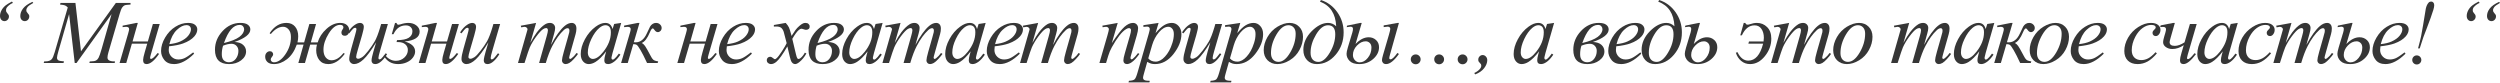 <?xml version="1.0" encoding="UTF-8"?> <svg xmlns="http://www.w3.org/2000/svg" width="1984" height="66" viewBox="0 0 1984 66" fill="none"> <path d="M10.27 2.321C8.488 3.048 6.964 4.138 5.698 5.592C5.088 6.296 4.783 7.151 4.783 8.16C4.783 8.628 4.842 9.015 4.959 9.32C5.029 9.484 5.322 9.883 5.838 10.516C6.378 11.126 6.718 11.583 6.858 11.888C7.022 12.286 7.104 12.685 7.104 13.083C7.104 14.068 6.753 14.936 6.049 15.686C5.346 16.413 4.502 16.776 3.517 16.776C2.556 16.776 1.723 16.401 1.02 15.651C0.34 14.877 0 13.869 0 12.626C0 11.243 0.363 9.824 1.09 8.371C1.817 6.917 2.896 5.592 4.326 4.396C5.311 3.576 7.022 2.521 9.461 1.231L10.27 2.321ZM26.413 2.321C24.045 3.634 22.532 4.725 21.876 5.592C21.22 6.436 20.891 7.257 20.891 8.054C20.891 8.546 20.973 8.968 21.137 9.32C21.208 9.508 21.501 9.906 22.017 10.516C22.556 11.126 22.884 11.548 23.002 11.782C23.166 12.181 23.248 12.591 23.248 13.013C23.248 14.045 22.896 14.936 22.193 15.686C21.489 16.413 20.645 16.776 19.66 16.776C18.675 16.776 17.831 16.413 17.128 15.686C16.448 14.936 16.108 13.928 16.108 12.661C16.108 10.645 16.835 8.675 18.289 6.753C19.742 4.83 22.216 3.072 25.71 1.477L26.413 2.321Z" fill="#363636"></path> <path d="M59.867 2.321L64.263 40.727L91.943 2.321H103.584V3.623C101.052 3.787 99.563 3.951 99.117 4.115C98.344 4.42 97.629 5.029 96.972 5.944C96.339 6.858 95.647 8.617 94.897 11.219L86.069 41.466C85.553 43.224 85.295 44.608 85.295 45.616C85.295 46.531 85.612 47.222 86.245 47.691C87.136 48.371 88.543 48.711 90.465 48.711H91.309L90.993 50.012H70.911L71.262 48.711H72.212C73.994 48.711 75.354 48.453 76.292 47.937C77.019 47.562 77.663 46.859 78.226 45.827C78.812 44.772 79.621 42.451 80.653 38.863L88.531 11.219L60.711 50.012H59.304L54.838 11.219L46.327 40.727C45.6 43.236 45.236 44.924 45.236 45.792C45.236 46.66 45.553 47.328 46.186 47.797C46.819 48.242 48.355 48.547 50.793 48.711L50.406 50.012H34.685L35.072 48.711H36.022C38.343 48.711 40.019 48.125 41.051 46.953C41.801 46.108 42.587 44.28 43.407 41.466L53.783 5.909C53.009 5.111 52.27 4.572 51.567 4.291C50.864 4.009 49.562 3.787 47.663 3.623L48.015 2.321H59.867Z" fill="#363636"></path> <path d="M97.31 20.364L108.107 18.183H109.373L105.188 32.919H117.322L121.331 19.027H126.747L119.678 43.295C119.303 44.631 119.115 45.487 119.115 45.862C119.115 46.448 119.373 46.742 119.889 46.742C120.921 46.742 122.644 45.194 125.059 42.099L126.255 42.732C122.527 48.148 119.209 50.856 116.302 50.856C114.473 50.856 113.558 49.766 113.558 47.586C113.558 46.507 114.004 44.42 114.895 41.325L116.829 34.678H104.66L100.194 50.012H94.883L101.706 26.589C102.222 24.807 102.48 23.67 102.48 23.177C102.48 21.911 101.694 21.278 100.123 21.278C99.748 21.278 98.81 21.36 97.31 21.524V20.364Z" fill="#363636"></path> <path d="M134.154 36.753C133.99 37.925 133.908 38.898 133.908 39.672C133.908 41.759 134.647 43.541 136.124 45.018C137.601 46.472 139.395 47.199 141.505 47.199C143.193 47.199 144.811 46.859 146.358 46.179C147.929 45.475 150.25 43.94 153.322 41.572L154.061 42.591C148.504 48.101 143.205 50.856 138.164 50.856C134.74 50.856 132.161 49.778 130.426 47.621C128.691 45.464 127.823 43.084 127.823 40.481C127.823 36.988 128.902 33.412 131.059 29.754C133.216 26.096 135.924 23.259 139.184 21.243C142.443 19.203 145.796 18.183 149.242 18.183C151.728 18.183 153.568 18.687 154.764 19.695C155.96 20.704 156.558 21.899 156.558 23.283C156.558 25.229 155.784 27.093 154.236 28.875C152.197 31.196 149.195 33.072 145.233 34.502C142.607 35.464 138.914 36.214 134.154 36.753ZM134.4 35.03C137.87 34.631 140.696 33.951 142.876 32.99C145.76 31.7 147.918 30.165 149.348 28.383C150.801 26.577 151.528 24.866 151.528 23.248C151.528 22.263 151.212 21.466 150.579 20.856C149.969 20.247 149.09 19.942 147.941 19.942C145.549 19.942 143.005 21.22 140.309 23.775C137.636 26.308 135.666 30.059 134.4 35.03Z" fill="#363636"></path> <path d="M186.143 33.306C189.191 33.447 191.477 34.233 193.001 35.663C194.525 37.07 195.287 38.793 195.287 40.833C195.287 43.553 193.974 45.909 191.348 47.902C188.746 49.872 185.557 50.856 181.782 50.856C174.326 50.856 170.598 47.058 170.598 39.461C170.598 33.928 172.602 29.004 176.612 24.69C180.621 20.352 185.346 18.183 190.786 18.183C193.482 18.183 195.463 18.675 196.729 19.66C198.019 20.645 198.664 21.888 198.664 23.388C198.664 27.07 194.49 30.375 186.143 33.306ZM177.737 34.151C183.341 32.791 187.409 31.173 189.942 29.297C192.474 27.398 193.74 25.334 193.74 23.107C193.74 22.31 193.447 21.559 192.861 20.856C192.274 20.129 191.383 19.766 190.188 19.766C185.24 19.766 181.09 24.561 177.737 34.151ZM177.034 36.261C176.354 38.371 176.014 40.622 176.014 43.014C176.014 45.264 176.553 46.894 177.632 47.902C178.734 48.91 180.082 49.414 181.676 49.414C183.88 49.414 185.686 48.523 187.093 46.742C188.5 44.936 189.203 42.814 189.203 40.376C189.203 38.781 188.687 37.445 187.655 36.366C186.624 35.288 185.311 34.748 183.716 34.748C181.723 34.748 179.496 35.252 177.034 36.261Z" fill="#363636"></path> <path d="M245.518 19.027H250.829L246.678 33.623H252.13C253.326 29.59 255.659 26.014 259.129 22.896C262.599 19.754 266.233 18.183 270.032 18.183C272.236 18.183 273.971 18.734 275.237 19.836C276.526 20.938 277.171 22.415 277.171 24.268C277.171 25.487 276.831 26.483 276.151 27.257C275.471 28.007 274.627 28.383 273.619 28.383C271.837 28.383 270.946 27.48 270.946 25.674C270.946 24.971 271.263 24.174 271.896 23.283C272.318 22.697 272.529 22.204 272.529 21.806C272.529 20.422 271.638 19.731 269.856 19.731C266.737 19.731 263.76 21.993 260.923 26.518C258.109 31.044 256.702 35.335 256.702 39.391C256.702 42.064 257.312 44.139 258.531 45.616C259.75 47.093 261.262 47.832 263.068 47.832C266.421 47.832 269.586 45.921 272.564 42.099L273.654 42.627C269.645 48.113 265.272 50.856 260.536 50.856C257.464 50.856 255.096 49.813 253.431 47.726C251.766 45.616 250.934 42.967 250.934 39.778C250.934 38.371 251.133 36.906 251.532 35.382H246.186L242.001 50.012H236.76L240.911 35.382H235.529C233.701 40.493 231.121 44.35 227.792 46.953C224.462 49.555 220.981 50.856 217.346 50.856C215.119 50.856 213.407 50.306 212.211 49.203C211.039 48.078 210.453 46.683 210.453 45.018C210.453 43.682 210.828 42.627 211.578 41.853C212.352 41.056 213.22 40.657 214.181 40.657C215.002 40.657 215.635 40.915 216.08 41.431C216.549 41.947 216.784 42.509 216.784 43.119C216.784 43.752 216.444 44.455 215.764 45.229C215.154 45.909 214.849 46.577 214.849 47.234C214.849 47.843 215.095 48.371 215.588 48.817C216.08 49.239 216.678 49.45 217.382 49.45C220.547 49.45 223.583 47.328 226.491 43.084C229.422 38.84 230.887 34.279 230.887 29.402C230.887 26.776 230.266 24.76 229.023 23.353C227.804 21.946 226.373 21.243 224.732 21.243C221.356 21.243 218.085 23.166 214.92 27.011L213.97 26.343C217.581 20.903 222.036 18.183 227.335 18.183C230.242 18.183 232.517 19.156 234.158 21.102C235.823 23.048 236.655 25.616 236.655 28.805C236.655 30.352 236.467 31.958 236.092 33.623H241.368L245.518 19.027Z" fill="#363636"></path> <path d="M307.826 19.027L301.706 39.989C300.792 43.107 300.335 45.077 300.335 45.897C300.335 46.319 300.405 46.636 300.546 46.847C300.71 47.035 300.921 47.128 301.179 47.128C301.577 47.128 302.011 46.953 302.48 46.601C302.972 46.226 304.192 44.772 306.138 42.24L307.193 43.049C305.34 45.98 303.441 48.137 301.495 49.52C300.206 50.411 298.963 50.856 297.767 50.856C296.853 50.856 296.138 50.599 295.622 50.083C295.106 49.567 294.848 48.899 294.848 48.078C294.848 47.281 295 46.226 295.305 44.913C295.68 43.178 296.747 39.403 298.506 33.588C294.52 40.13 291.178 44.643 288.482 47.128C285.809 49.614 283.324 50.856 281.026 50.856C279.947 50.856 279.033 50.481 278.283 49.731C277.532 48.981 277.157 48.031 277.157 46.882C277.157 45.124 277.673 42.427 278.705 38.793L281.765 27.925C282.515 25.323 282.89 23.705 282.89 23.072C282.89 22.79 282.784 22.556 282.573 22.368C282.386 22.157 282.175 22.052 281.94 22.052C281.448 22.052 280.956 22.228 280.463 22.579C279.971 22.931 278.857 24.232 277.122 26.483L276.032 25.71C277.79 22.99 279.654 20.985 281.624 19.695C283.124 18.687 284.508 18.183 285.774 18.183C286.641 18.183 287.345 18.465 287.884 19.027C288.447 19.567 288.728 20.27 288.728 21.137C288.728 22.404 288.259 24.666 287.321 27.925L284.015 39.285C283.101 42.38 282.644 44.338 282.644 45.159C282.644 45.604 282.784 45.968 283.066 46.249C283.371 46.507 283.769 46.636 284.262 46.636C285.035 46.636 286.044 46.249 287.286 45.475C288.529 44.702 290.182 42.99 292.245 40.34C294.332 37.667 296.044 35.17 297.38 32.849C298.74 30.505 300.182 26.788 301.706 21.7L302.48 19.027H307.826Z" fill="#363636"></path> <path d="M313.509 18.183H314.705C314.893 19.144 315.42 19.625 316.288 19.625C316.616 19.625 317.132 19.52 317.835 19.309C320.086 18.558 322.173 18.183 324.096 18.183C326.628 18.183 328.75 18.863 330.462 20.223C332.173 21.583 333.029 23.212 333.029 25.112C333.029 29.543 329.055 32.146 321.106 32.919C326.663 34.467 329.442 37.128 329.442 40.903C329.442 42.521 328.855 44.115 327.683 45.686C326.534 47.257 324.916 48.512 322.83 49.45C320.743 50.388 318.445 50.856 315.936 50.856C310.825 50.856 307.038 48.664 304.576 44.28L305.772 43.752C306.522 44.948 307.671 46.003 309.219 46.917C310.766 47.808 312.407 48.254 314.142 48.254C316.792 48.254 319.043 47.398 320.895 45.686C322.747 43.951 323.674 41.947 323.674 39.672C323.674 37.867 322.994 36.366 321.634 35.17C320.274 33.975 318.304 33.377 315.725 33.377C315.491 33.377 315.151 33.389 314.705 33.412L315.092 31.829C319.313 31.829 322.396 31.22 324.342 30C326.311 28.758 327.296 27.034 327.296 24.83C327.296 23.494 326.827 22.38 325.889 21.489C324.975 20.598 323.697 20.153 322.056 20.153C317.718 20.153 314.459 22.474 312.278 27.116H310.907L313.509 18.183Z" fill="#363636"></path> <path d="M334.738 20.364L345.536 18.183H346.802L342.616 32.919H354.75L358.76 19.027H364.176L357.107 43.295C356.731 44.631 356.544 45.487 356.544 45.862C356.544 46.448 356.802 46.742 357.318 46.742C358.349 46.742 360.073 45.194 362.488 42.099L363.684 42.732C359.955 48.148 356.638 50.856 353.73 50.856C351.901 50.856 350.987 49.766 350.987 47.586C350.987 46.507 351.432 44.42 352.323 41.325L354.258 34.678H342.089L337.622 50.012H332.311L339.135 26.589C339.65 24.807 339.908 23.67 339.908 23.177C339.908 21.911 339.123 21.278 337.552 21.278C337.177 21.278 336.239 21.36 334.738 21.524V20.364Z" fill="#363636"></path> <path d="M396.906 19.027L390.786 39.989C389.871 43.107 389.414 45.077 389.414 45.897C389.414 46.319 389.485 46.636 389.625 46.847C389.789 47.035 390 47.128 390.258 47.128C390.657 47.128 391.091 46.953 391.56 46.601C392.052 46.226 393.271 44.772 395.217 42.24L396.272 43.049C394.42 45.98 392.521 48.137 390.575 49.52C389.285 50.411 388.043 50.856 386.847 50.856C385.932 50.856 385.217 50.599 384.701 50.083C384.186 49.567 383.928 48.899 383.928 48.078C383.928 47.281 384.08 46.226 384.385 44.913C384.76 43.178 385.827 39.403 387.585 33.588C383.599 40.13 380.258 44.643 377.562 47.128C374.889 49.614 372.403 50.856 370.106 50.856C369.027 50.856 368.113 50.481 367.362 49.731C366.612 48.981 366.237 48.031 366.237 46.882C366.237 45.124 366.753 42.427 367.784 38.793L370.844 27.925C371.595 25.323 371.97 23.705 371.97 23.072C371.97 22.79 371.864 22.556 371.653 22.368C371.466 22.157 371.255 22.052 371.02 22.052C370.528 22.052 370.035 22.228 369.543 22.579C369.051 22.931 367.937 24.232 366.202 26.483L365.111 25.71C366.87 22.99 368.734 20.985 370.704 19.695C372.204 18.687 373.588 18.183 374.854 18.183C375.721 18.183 376.425 18.465 376.964 19.027C377.527 19.567 377.808 20.27 377.808 21.137C377.808 22.404 377.339 24.666 376.401 27.925L373.095 39.285C372.181 42.38 371.723 44.338 371.723 45.159C371.723 45.604 371.864 45.968 372.146 46.249C372.45 46.507 372.849 46.636 373.341 46.636C374.115 46.636 375.123 46.249 376.366 45.475C377.609 44.702 379.262 42.99 381.325 40.34C383.412 37.667 385.123 35.17 386.46 32.849C387.82 30.505 389.262 26.788 390.786 21.7L391.56 19.027H396.906Z" fill="#363636"></path> <path d="M425.436 18.183L420.864 34.045C422.904 30.317 424.639 27.515 426.069 25.639C428.296 22.732 430.465 20.622 432.575 19.309C433.818 18.558 435.119 18.183 436.479 18.183C437.652 18.183 438.625 18.558 439.398 19.309C440.172 20.059 440.559 21.02 440.559 22.193C440.559 23.341 440.289 24.842 439.75 26.694L437.253 35.628C441.075 28.476 444.697 23.459 448.121 20.575C450.02 18.98 451.896 18.183 453.748 18.183C454.827 18.183 455.706 18.558 456.386 19.309C457.089 20.035 457.441 21.173 457.441 22.72C457.441 24.08 457.23 25.522 456.808 27.046L452.939 40.727C452.095 43.705 451.673 45.358 451.673 45.686C451.673 46.015 451.778 46.296 451.989 46.531C452.13 46.695 452.318 46.777 452.552 46.777C452.787 46.777 453.197 46.554 453.783 46.108C455.12 45.077 456.374 43.717 457.546 42.029L458.707 42.767C458.121 43.705 457.077 44.995 455.577 46.636C454.1 48.277 452.834 49.391 451.778 49.977C450.723 50.563 449.75 50.856 448.859 50.856C448.039 50.856 447.347 50.575 446.784 50.012C446.245 49.45 445.975 48.758 445.975 47.937C445.975 46.812 446.456 44.549 447.417 41.149L450.618 29.86C451.345 27.257 451.732 25.815 451.778 25.534C451.849 25.088 451.884 24.654 451.884 24.232C451.884 23.646 451.755 23.189 451.497 22.861C451.216 22.532 450.899 22.368 450.547 22.368C449.563 22.368 448.519 22.872 447.417 23.881C444.182 26.858 441.157 31.032 438.343 36.401C436.491 39.942 434.756 44.479 433.138 50.012H427.827L433.842 28.734C434.498 26.436 434.826 24.901 434.826 24.127C434.826 23.494 434.697 23.025 434.439 22.72C434.182 22.415 433.865 22.263 433.49 22.263C432.716 22.263 431.895 22.544 431.028 23.107C429.621 24.021 427.804 25.979 425.576 28.98C423.372 31.982 421.661 34.854 420.442 37.597C419.855 38.887 418.46 43.025 416.256 50.012H411.051L418.402 24.268C418.566 23.822 418.648 23.494 418.648 23.283C418.648 22.767 418.413 22.31 417.944 21.911C417.476 21.489 416.878 21.278 416.151 21.278C415.846 21.278 415.002 21.419 413.619 21.7L413.302 20.399L425.436 18.183Z" fill="#363636"></path> <path d="M492.984 18.183L486.126 42.029L485.352 45.229C485.282 45.534 485.247 45.792 485.247 46.003C485.247 46.378 485.364 46.706 485.598 46.988C485.786 47.199 486.02 47.304 486.302 47.304C486.607 47.304 487.005 47.117 487.498 46.742C488.412 46.062 489.631 44.655 491.155 42.521L492.351 43.365C490.733 45.804 489.069 47.668 487.357 48.957C485.645 50.223 484.063 50.856 482.609 50.856C481.601 50.856 480.839 50.599 480.323 50.083C479.83 49.59 479.584 48.864 479.584 47.902C479.584 46.753 479.842 45.241 480.358 43.365L481.097 40.727C478.025 44.737 475.2 47.539 472.62 49.133C470.768 50.282 468.951 50.856 467.169 50.856C465.457 50.856 463.98 50.153 462.738 48.746C461.495 47.316 460.874 45.358 460.874 42.873C460.874 39.145 461.987 35.217 464.215 31.091C466.466 26.941 469.314 23.623 472.761 21.137C475.458 19.168 478.002 18.183 480.393 18.183C481.823 18.183 483.007 18.558 483.945 19.309C484.907 20.059 485.634 21.302 486.126 23.037L487.392 19.027L492.984 18.183ZM480.463 20.012C478.963 20.012 477.368 20.715 475.68 22.122C473.289 24.115 471.155 27.07 469.279 30.985C467.427 34.901 466.501 38.441 466.501 41.607C466.501 43.201 466.899 44.467 467.697 45.405C468.494 46.319 469.408 46.777 470.44 46.777C472.996 46.777 475.774 44.889 478.775 41.114C482.785 36.097 484.789 30.95 484.789 25.674C484.789 23.681 484.403 22.239 483.629 21.349C482.855 20.457 481.8 20.012 480.463 20.012Z" fill="#363636"></path> <path d="M495.291 20.328L506.124 18.183H507.495L502.994 33.517C503.861 33.564 504.354 33.588 504.471 33.588C508.269 33.588 511.247 31.173 513.404 26.343C514.6 23.67 515.432 21.923 515.901 21.102C516.394 20.258 517.038 19.567 517.836 19.027C518.656 18.465 519.582 18.183 520.614 18.183C521.88 18.183 522.935 18.582 523.779 19.379C524.647 20.176 525.081 21.114 525.081 22.193C525.081 23.107 524.776 23.892 524.166 24.549C523.557 25.182 522.853 25.499 522.056 25.499C521.071 25.499 520.192 24.924 519.418 23.775C518.879 22.955 518.398 22.544 517.976 22.544C517.343 22.544 516.581 23.611 515.69 25.745C513.768 30.364 511.622 33.154 509.254 34.115C510.262 34.608 511.141 35.393 511.892 36.472C512.666 37.55 514.154 40.176 516.358 44.35C517.343 46.273 518.269 47.445 519.137 47.867C520.028 48.289 521.095 48.57 522.337 48.711L521.915 50.012H513.51C511.47 45.604 509.735 42.181 508.304 39.743C506.874 37.304 505.842 35.909 505.209 35.557C504.6 35.206 503.72 35.03 502.572 35.03L498.175 50.012H492.9L499.863 26.237C500.309 24.76 500.532 23.728 500.532 23.142C500.532 21.899 499.699 21.278 498.035 21.278C497.519 21.278 496.604 21.372 495.291 21.559V20.328Z" fill="#363636"></path> <path d="M539.965 20.364L550.762 18.183H552.028L547.843 32.919H559.977L563.986 19.027H569.402L562.333 43.295C561.958 44.631 561.77 45.487 561.77 45.862C561.77 46.448 562.028 46.742 562.544 46.742C563.576 46.742 565.299 45.194 567.714 42.099L568.91 42.732C565.182 48.148 561.864 50.856 558.957 50.856C557.128 50.856 556.214 49.766 556.214 47.586C556.214 46.507 556.659 44.42 557.55 41.325L559.484 34.678H547.315L542.849 50.012H537.538L544.361 26.589C544.877 24.807 545.135 23.67 545.135 23.177C545.135 21.911 544.349 21.278 542.778 21.278C542.403 21.278 541.465 21.36 539.965 21.524V20.364Z" fill="#363636"></path> <path d="M576.809 36.753C576.645 37.925 576.563 38.898 576.563 39.672C576.563 41.759 577.302 43.541 578.779 45.018C580.256 46.472 582.05 47.199 584.16 47.199C585.848 47.199 587.466 46.859 589.013 46.179C590.584 45.475 592.906 43.94 595.977 41.572L596.716 42.591C591.159 48.101 585.86 50.856 580.819 50.856C577.396 50.856 574.816 49.778 573.081 47.621C571.346 45.464 570.479 43.084 570.479 40.481C570.479 36.988 571.557 33.412 573.714 29.754C575.871 26.096 578.58 23.259 581.839 21.243C585.098 19.203 588.451 18.183 591.897 18.183C594.383 18.183 596.223 18.687 597.419 19.695C598.615 20.704 599.213 21.899 599.213 23.283C599.213 25.229 598.439 27.093 596.892 28.875C594.852 31.196 591.851 33.072 587.888 34.502C585.262 35.464 581.569 36.214 576.809 36.753ZM577.056 35.03C580.526 34.631 583.351 33.951 585.532 32.99C588.416 31.7 590.573 30.165 592.003 28.383C593.457 26.577 594.184 24.866 594.184 23.248C594.184 22.263 593.867 21.466 593.234 20.856C592.624 20.247 591.745 19.942 590.596 19.942C588.205 19.942 585.661 21.22 582.964 23.775C580.291 26.308 578.322 30.059 577.056 35.03Z" fill="#363636"></path> <path d="M623.523 18.183C624.672 19.402 625.539 20.622 626.125 21.841C626.547 22.685 627.239 24.901 628.2 28.488L631.295 23.846C632.116 22.72 633.113 21.653 634.285 20.645C635.457 19.613 636.489 18.91 637.38 18.535C637.943 18.3 638.564 18.183 639.244 18.183C640.252 18.183 641.049 18.453 641.636 18.992C642.245 19.531 642.55 20.188 642.55 20.962C642.55 21.853 642.374 22.462 642.022 22.79C641.366 23.377 640.616 23.67 639.772 23.67C639.279 23.67 638.752 23.564 638.189 23.353C637.087 22.978 636.348 22.79 635.973 22.79C635.41 22.79 634.742 23.119 633.968 23.775C632.515 24.994 630.78 27.351 628.763 30.845L631.647 42.943C632.093 44.795 632.468 45.909 632.773 46.284C633.077 46.636 633.382 46.812 633.687 46.812C634.179 46.812 634.754 46.542 635.41 46.003C636.7 44.924 637.802 43.518 638.716 41.782L639.947 42.416C638.47 45.182 636.594 47.48 634.32 49.309C633.031 50.341 631.94 50.856 631.049 50.856C629.736 50.856 628.693 50.118 627.919 48.641C627.427 47.726 626.407 43.787 624.859 36.824C621.202 43.178 618.271 47.269 616.067 49.098C614.636 50.27 613.253 50.856 611.917 50.856C610.979 50.856 610.123 50.517 609.349 49.837C608.786 49.321 608.505 48.629 608.505 47.761C608.505 46.988 608.763 46.343 609.279 45.827C609.795 45.311 610.428 45.053 611.178 45.053C611.928 45.053 612.725 45.428 613.57 46.179C614.179 46.718 614.648 46.988 614.976 46.988C615.258 46.988 615.621 46.8 616.067 46.425C617.169 45.534 618.669 43.611 620.568 40.657C622.468 37.703 623.71 35.569 624.297 34.256C622.843 28.558 622.057 25.546 621.94 25.217C621.401 23.693 620.697 22.615 619.83 21.982C618.962 21.349 617.684 21.032 615.996 21.032C615.457 21.032 614.836 21.055 614.132 21.102V19.836L623.523 18.183Z" fill="#363636"></path> <path d="M657.202 33.306C660.25 33.447 662.536 34.233 664.06 35.663C665.584 37.07 666.346 38.793 666.346 40.833C666.346 43.553 665.033 45.909 662.407 47.902C659.805 49.872 656.616 50.856 652.841 50.856C645.385 50.856 641.657 47.058 641.657 39.461C641.657 33.928 643.661 29.004 647.671 24.69C651.68 20.352 656.405 18.183 661.845 18.183C664.541 18.183 666.522 18.675 667.788 19.66C669.078 20.645 669.723 21.888 669.723 23.388C669.723 27.07 665.549 30.375 657.202 33.306ZM648.796 34.151C654.4 32.791 658.468 31.173 661 29.297C663.533 27.398 664.799 25.334 664.799 23.107C664.799 22.31 664.506 21.559 663.92 20.856C663.333 20.129 662.442 19.766 661.247 19.766C656.299 19.766 652.149 24.561 648.796 34.151ZM648.093 36.261C647.413 38.371 647.073 40.622 647.073 43.014C647.073 45.264 647.612 46.894 648.691 47.902C649.793 48.91 651.141 49.414 652.735 49.414C654.939 49.414 656.745 48.523 658.152 46.742C659.558 44.936 660.262 42.814 660.262 40.376C660.262 38.781 659.746 37.445 658.714 36.366C657.683 35.288 656.37 34.748 654.775 34.748C652.782 34.748 650.555 35.252 648.093 36.261Z" fill="#363636"></path> <path d="M700.448 18.183L693.589 42.029L692.816 45.229C692.745 45.534 692.71 45.792 692.71 46.003C692.71 46.378 692.827 46.706 693.062 46.988C693.249 47.199 693.484 47.304 693.765 47.304C694.07 47.304 694.469 47.117 694.961 46.742C695.875 46.062 697.095 44.655 698.619 42.521L699.814 43.365C698.197 45.804 696.532 47.668 694.82 48.957C693.109 50.223 691.526 50.856 690.072 50.856C689.064 50.856 688.302 50.599 687.786 50.083C687.294 49.59 687.048 48.864 687.048 47.902C687.048 46.753 687.305 45.241 687.821 43.365L688.56 40.727C685.488 44.737 682.663 47.539 680.084 49.133C678.232 50.282 676.414 50.856 674.632 50.856C672.921 50.856 671.444 50.153 670.201 48.746C668.958 47.316 668.337 45.358 668.337 42.873C668.337 39.145 669.451 35.217 671.678 31.091C673.929 26.941 676.778 23.623 680.225 21.137C682.921 19.168 685.465 18.183 687.856 18.183C689.287 18.183 690.471 18.558 691.409 19.309C692.37 20.059 693.097 21.302 693.589 23.037L694.855 19.027L700.448 18.183ZM687.927 20.012C686.426 20.012 684.832 20.715 683.144 22.122C680.752 24.115 678.618 27.07 676.743 30.985C674.89 34.901 673.964 38.441 673.964 41.607C673.964 43.201 674.363 44.467 675.16 45.405C675.957 46.319 676.872 46.777 677.903 46.777C680.459 46.777 683.237 44.889 686.239 41.114C690.248 36.097 692.253 30.95 692.253 25.674C692.253 23.681 691.866 22.239 691.092 21.349C690.318 20.457 689.263 20.012 687.927 20.012Z" fill="#363636"></path> <path d="M714.677 18.183L710.105 34.045C712.145 30.317 713.88 27.515 715.311 25.639C717.538 22.732 719.707 20.622 721.817 19.309C723.06 18.558 724.361 18.183 725.721 18.183C726.893 18.183 727.866 18.558 728.64 19.309C729.414 20.059 729.801 21.02 729.801 22.193C729.801 23.341 729.531 24.842 728.992 26.694L726.495 35.628C730.317 28.476 733.939 23.459 737.362 20.575C739.262 18.98 741.137 18.183 742.99 18.183C744.068 18.183 744.948 18.558 745.627 19.309C746.331 20.035 746.683 21.173 746.683 22.72C746.683 24.08 746.472 25.522 746.05 27.046L742.181 40.727C741.337 43.705 740.915 45.358 740.915 45.686C740.915 46.015 741.02 46.296 741.231 46.531C741.372 46.695 741.559 46.777 741.794 46.777C742.028 46.777 742.439 46.554 743.025 46.108C744.361 45.077 745.616 43.717 746.788 42.029L747.949 42.767C747.363 43.705 746.319 44.995 744.819 46.636C743.341 48.277 742.075 49.391 741.02 49.977C739.965 50.563 738.992 50.856 738.101 50.856C737.28 50.856 736.589 50.575 736.026 50.012C735.487 49.45 735.217 48.758 735.217 47.937C735.217 46.812 735.698 44.549 736.659 41.149L739.86 29.86C740.586 27.257 740.973 25.815 741.02 25.534C741.091 25.088 741.126 24.654 741.126 24.232C741.126 23.646 740.997 23.189 740.739 22.861C740.457 22.532 740.141 22.368 739.789 22.368C738.804 22.368 737.761 22.872 736.659 23.881C733.423 26.858 730.399 31.032 727.585 36.401C725.733 39.942 723.998 44.479 722.38 50.012H717.069L723.083 28.734C723.74 26.436 724.068 24.901 724.068 24.127C724.068 23.494 723.939 23.025 723.681 22.72C723.423 22.415 723.107 22.263 722.732 22.263C721.958 22.263 721.137 22.544 720.27 23.107C718.863 24.021 717.046 25.979 714.818 28.98C712.614 31.982 710.903 34.854 709.683 37.597C709.097 38.887 707.702 43.025 705.498 50.012H700.293L707.643 24.268C707.808 23.822 707.89 23.494 707.89 23.283C707.89 22.767 707.655 22.31 707.186 21.911C706.717 21.489 706.119 21.278 705.392 21.278C705.088 21.278 704.244 21.419 702.86 21.7L702.544 20.399L714.677 18.183Z" fill="#363636"></path> <path d="M782.226 18.183L775.368 42.029L774.594 45.229C774.524 45.534 774.488 45.792 774.488 46.003C774.488 46.378 774.606 46.706 774.84 46.988C775.028 47.199 775.262 47.304 775.543 47.304C775.848 47.304 776.247 47.117 776.739 46.742C777.654 46.062 778.873 44.655 780.397 42.521L781.593 43.365C779.975 45.804 778.31 47.668 776.599 48.957C774.887 50.223 773.304 50.856 771.851 50.856C770.842 50.856 770.08 50.599 769.565 50.083C769.072 49.59 768.826 48.864 768.826 47.902C768.826 46.753 769.084 45.241 769.6 43.365L770.338 40.727C767.267 44.737 764.441 47.539 761.862 49.133C760.01 50.282 758.193 50.856 756.411 50.856C754.699 50.856 753.222 50.153 751.979 48.746C750.737 47.316 750.115 45.358 750.115 42.873C750.115 39.145 751.229 35.217 753.456 31.091C755.707 26.941 758.556 23.623 762.003 21.137C764.699 19.168 767.243 18.183 769.635 18.183C771.065 18.183 772.249 18.558 773.187 19.309C774.148 20.059 774.875 21.302 775.368 23.037L776.634 19.027L782.226 18.183ZM769.705 20.012C768.205 20.012 766.61 20.715 764.922 22.122C762.53 24.115 760.397 27.07 758.521 30.985C756.669 34.901 755.743 38.441 755.743 41.607C755.743 43.201 756.141 44.467 756.938 45.405C757.736 46.319 758.65 46.777 759.682 46.777C762.237 46.777 765.016 44.889 768.017 41.114C772.026 36.097 774.031 30.95 774.031 25.674C774.031 23.681 773.644 22.239 772.871 21.349C772.097 20.457 771.042 20.012 769.705 20.012Z" fill="#363636"></path> <path d="M789.422 36.753C789.258 37.925 789.176 38.898 789.176 39.672C789.176 41.759 789.914 43.541 791.391 45.018C792.868 46.472 794.662 47.199 796.772 47.199C798.461 47.199 800.078 46.859 801.626 46.179C803.197 45.475 805.518 43.94 808.59 41.572L809.328 42.591C803.771 48.101 798.472 50.856 793.431 50.856C790.008 50.856 787.429 49.778 785.694 47.621C783.959 45.464 783.091 43.084 783.091 40.481C783.091 36.988 784.17 33.412 786.327 29.754C788.484 26.096 791.192 23.259 794.451 21.243C797.71 19.203 801.063 18.183 804.51 18.183C806.995 18.183 808.836 18.687 810.032 19.695C811.227 20.704 811.825 21.899 811.825 23.283C811.825 25.229 811.052 27.093 809.504 28.875C807.464 31.196 804.463 33.072 800.5 34.502C797.874 35.464 794.182 36.214 789.422 36.753ZM789.668 35.03C793.138 34.631 795.963 33.951 798.144 32.99C801.028 31.7 803.185 30.165 804.615 28.383C806.069 26.577 806.796 24.866 806.796 23.248C806.796 22.263 806.479 21.466 805.846 20.856C805.237 20.247 804.357 19.942 803.209 19.942C800.817 19.942 798.273 21.22 795.577 23.775C792.904 26.308 790.934 30.059 789.668 35.03Z" fill="#363636"></path> <path d="M823.875 18.183L819.303 34.045C821.342 30.317 823.078 27.515 824.508 25.639C826.735 22.732 828.904 20.622 831.014 19.309C832.257 18.558 833.558 18.183 834.918 18.183C836.091 18.183 837.064 18.558 837.837 19.309C838.611 20.059 838.998 21.02 838.998 22.193C838.998 23.341 838.728 24.842 838.189 26.694L835.692 35.628C839.514 28.476 843.136 23.459 846.56 20.575C848.459 18.98 850.335 18.183 852.187 18.183C853.266 18.183 854.145 18.558 854.825 19.309C855.528 20.035 855.88 21.173 855.88 22.72C855.88 24.08 855.669 25.522 855.247 27.046L851.378 40.727C850.534 43.705 850.112 45.358 850.112 45.686C850.112 46.015 850.217 46.296 850.428 46.531C850.569 46.695 850.757 46.777 850.991 46.777C851.226 46.777 851.636 46.554 852.222 46.108C853.559 45.077 854.813 43.717 855.985 42.029L857.146 42.767C856.56 43.705 855.516 44.995 854.016 46.636C852.539 48.277 851.273 49.391 850.217 49.977C849.162 50.563 848.189 50.856 847.298 50.856C846.478 50.856 845.786 50.575 845.223 50.012C844.684 49.45 844.414 48.758 844.414 47.937C844.414 46.812 844.895 44.549 845.856 41.149L849.057 29.86C849.784 27.257 850.171 25.815 850.217 25.534C850.288 25.088 850.323 24.654 850.323 24.232C850.323 23.646 850.194 23.189 849.936 22.861C849.655 22.532 849.338 22.368 848.986 22.368C848.002 22.368 846.958 22.872 845.856 23.881C842.621 26.858 839.596 31.032 836.782 36.401C834.93 39.942 833.195 44.479 831.577 50.012H826.266L832.281 28.734C832.937 26.436 833.265 24.901 833.265 24.127C833.265 23.494 833.136 23.025 832.878 22.72C832.62 22.415 832.304 22.263 831.929 22.263C831.155 22.263 830.334 22.544 829.467 23.107C828.06 24.021 826.243 25.979 824.015 28.98C821.811 31.982 820.1 34.854 818.881 37.597C818.294 38.887 816.899 43.025 814.695 50.012H809.49L816.841 24.268C817.005 23.822 817.087 23.494 817.087 23.283C817.087 22.767 816.852 22.31 816.383 21.911C815.915 21.489 815.317 21.278 814.59 21.278C814.285 21.278 813.441 21.419 812.057 21.7L811.741 20.399L823.875 18.183Z" fill="#363636"></path> <path d="M887.013 18.183L882.335 34.186C886.72 27.644 890.073 23.341 892.394 21.278C894.738 19.215 896.989 18.183 899.146 18.183C900.319 18.183 901.28 18.57 902.03 19.344C902.804 20.117 903.191 21.126 903.191 22.368C903.191 23.775 902.851 25.651 902.171 27.996L897.88 42.802C897.388 44.514 897.142 45.557 897.142 45.933C897.142 46.261 897.236 46.542 897.423 46.777C897.611 46.988 897.81 47.093 898.021 47.093C898.302 47.093 898.642 46.941 899.041 46.636C900.284 45.651 901.644 44.151 903.121 42.134L904.211 42.802C902.03 45.921 899.967 48.148 898.021 49.485C896.661 50.399 895.442 50.856 894.363 50.856C893.496 50.856 892.804 50.587 892.288 50.047C891.772 49.532 891.514 48.828 891.514 47.937C891.514 46.812 891.913 44.877 892.71 42.134L896.79 27.996C897.306 26.237 897.564 24.866 897.564 23.881C897.564 23.412 897.411 23.037 897.107 22.755C896.802 22.451 896.427 22.298 895.981 22.298C895.325 22.298 894.539 22.579 893.625 23.142C891.89 24.197 890.084 25.944 888.208 28.383C886.333 30.798 884.351 33.893 882.265 37.667C881.163 39.66 880.248 41.841 879.521 44.209L877.763 50.012H872.487L878.888 27.996C879.639 25.346 880.014 23.752 880.014 23.212C880.014 22.697 879.803 22.251 879.381 21.876C878.982 21.477 878.478 21.278 877.868 21.278C877.587 21.278 877.095 21.325 876.391 21.419L875.055 21.63L874.844 20.364L887.013 18.183Z" fill="#363636"></path> <path d="M919.461 18.183L917.034 26.272C919.59 23.271 921.864 21.173 923.857 19.977C925.874 18.781 927.925 18.183 930.012 18.183C932.099 18.183 933.881 19.015 935.358 20.68C936.835 22.322 937.574 24.467 937.574 27.116C937.574 32.275 935.475 37.527 931.278 42.873C927.081 48.195 922.193 50.856 916.612 50.856C915.44 50.856 914.396 50.727 913.482 50.47C912.591 50.212 911.583 49.755 910.457 49.098L907.89 58.172C907.374 59.954 907.116 61.114 907.116 61.654C907.116 62.17 907.245 62.603 907.503 62.955C907.784 63.33 908.23 63.612 908.839 63.799C909.449 64.01 910.657 64.116 912.462 64.116L912.146 65.417H895.58L895.932 64.116C898.112 64.022 899.59 63.647 900.363 62.99C901.114 62.334 901.911 60.517 902.755 57.539L911.653 26.73C912.192 24.783 912.462 23.576 912.462 23.107C912.462 22.474 912.274 21.982 911.899 21.63C911.548 21.278 910.997 21.102 910.246 21.102C909.566 21.102 908.617 21.184 907.397 21.349V19.977L919.461 18.183ZM911.266 46.319C912.72 48.055 914.678 48.922 917.14 48.922C918.359 48.922 919.602 48.582 920.868 47.902C922.134 47.222 923.365 46.214 924.561 44.877C925.78 43.541 926.87 42.005 927.832 40.27C928.793 38.512 929.649 36.448 930.399 34.08C931.173 31.712 931.56 29.367 931.56 27.046C931.56 25.17 931.126 23.74 930.258 22.755C929.414 21.747 928.418 21.243 927.269 21.243C924.737 21.243 922.228 22.697 919.742 25.604C917.28 28.512 915.475 31.911 914.326 35.803L911.266 46.319Z" fill="#363636"></path> <path d="M969.846 19.027L963.727 39.989C962.812 43.107 962.355 45.077 962.355 45.897C962.355 46.319 962.425 46.636 962.566 46.847C962.73 47.035 962.941 47.128 963.199 47.128C963.598 47.128 964.031 46.953 964.5 46.601C964.993 46.226 966.212 44.772 968.158 42.24L969.213 43.049C967.361 45.98 965.462 48.137 963.515 49.52C962.226 50.411 960.983 50.856 959.787 50.856C958.873 50.856 958.158 50.599 957.642 50.083C957.126 49.567 956.868 48.899 956.868 48.078C956.868 47.281 957.021 46.226 957.325 44.913C957.701 43.178 958.767 39.403 960.526 33.588C956.54 40.13 953.199 44.643 950.502 47.128C947.829 49.614 945.344 50.856 943.046 50.856C941.968 50.856 941.053 50.481 940.303 49.731C939.553 48.981 939.178 48.031 939.178 46.882C939.178 45.124 939.693 42.427 940.725 38.793L943.785 27.925C944.535 25.323 944.91 23.705 944.91 23.072C944.91 22.79 944.805 22.556 944.594 22.368C944.406 22.157 944.195 22.052 943.961 22.052C943.468 22.052 942.976 22.228 942.484 22.579C941.991 22.931 940.877 24.232 939.142 26.483L938.052 25.71C939.811 22.99 941.675 20.985 943.644 19.695C945.145 18.687 946.528 18.183 947.794 18.183C948.662 18.183 949.365 18.465 949.905 19.027C950.467 19.567 950.749 20.27 950.749 21.137C950.749 22.404 950.28 24.666 949.342 27.925L946.036 39.285C945.121 42.38 944.664 44.338 944.664 45.159C944.664 45.604 944.805 45.968 945.086 46.249C945.391 46.507 945.79 46.636 946.282 46.636C947.056 46.636 948.064 46.249 949.307 45.475C950.549 44.702 952.202 42.99 954.266 40.34C956.352 37.667 958.064 35.17 959.401 32.849C960.76 30.505 962.202 26.788 963.727 21.7L964.5 19.027H969.846Z" fill="#363636"></path> <path d="M984.287 18.183L981.86 26.272C984.416 23.271 986.69 21.173 988.683 19.977C990.7 18.781 992.751 18.183 994.838 18.183C996.925 18.183 998.707 19.015 1000.18 20.68C1001.66 22.322 1002.4 24.467 1002.4 27.116C1002.4 32.275 1000.3 37.527 996.104 42.873C991.907 48.195 987.019 50.856 981.438 50.856C980.266 50.856 979.223 50.727 978.308 50.47C977.417 50.212 976.409 49.755 975.283 49.098L972.716 58.172C972.2 59.954 971.942 61.114 971.942 61.654C971.942 62.17 972.071 62.603 972.329 62.955C972.61 63.33 973.056 63.612 973.666 63.799C974.275 64.01 975.483 64.116 977.288 64.116L976.972 65.417H960.406L960.758 64.116C962.939 64.022 964.416 63.647 965.189 62.99C965.94 62.334 966.737 60.517 967.581 57.539L976.479 26.73C977.018 24.783 977.288 23.576 977.288 23.107C977.288 22.474 977.101 21.982 976.725 21.63C976.374 21.278 975.823 21.102 975.072 21.102C974.392 21.102 973.443 21.184 972.224 21.349V19.977L984.287 18.183ZM976.092 46.319C977.546 48.055 979.504 48.922 981.966 48.922C983.185 48.922 984.428 48.582 985.694 47.902C986.96 47.222 988.191 46.214 989.387 44.877C990.606 43.541 991.696 42.005 992.658 40.27C993.619 38.512 994.475 36.448 995.225 34.08C995.999 31.712 996.386 29.367 996.386 27.046C996.386 25.17 995.952 23.74 995.084 22.755C994.24 21.747 993.244 21.243 992.095 21.243C989.563 21.243 987.054 22.697 984.568 25.604C982.106 28.512 980.301 31.911 979.152 35.803L976.092 46.319Z" fill="#363636"></path> <path d="M1034.07 29.192C1034.07 32.709 1033.14 36.19 1031.26 39.637C1029.41 43.084 1026.82 45.815 1023.49 47.832C1020.16 49.848 1016.92 50.856 1013.78 50.856C1010.57 50.856 1007.94 49.837 1005.9 47.797C1003.89 45.733 1002.88 43.072 1002.88 39.813C1002.88 36.366 1003.86 32.908 1005.83 29.438C1007.83 25.968 1010.47 23.224 1013.78 21.208C1017.11 19.191 1020.32 18.183 1023.42 18.183C1026.51 18.183 1029.06 19.203 1031.05 21.243C1033.07 23.283 1034.07 25.932 1034.07 29.192ZM1028.24 26.765C1028.24 24.584 1027.7 22.919 1026.62 21.77C1025.56 20.598 1024.19 20.012 1022.5 20.012C1019.06 20.012 1015.88 22.486 1012.97 27.433C1010.09 32.357 1008.65 37.257 1008.65 42.134C1008.65 44.362 1009.21 46.085 1010.33 47.304C1011.46 48.5 1012.88 49.098 1014.59 49.098C1017.9 49.098 1020.99 46.648 1023.87 41.747C1026.78 36.824 1028.24 31.829 1028.24 26.765Z" fill="#363636"></path> <path d="M1047.57 1.336L1048.27 0C1053.69 1.782 1058.05 5.041 1061.35 9.777C1064.66 14.514 1066.31 19.813 1066.31 25.674C1066.31 32.568 1064.2 38.488 1059.98 43.435C1055.78 48.383 1050.81 50.856 1045.07 50.856C1041.83 50.856 1039.23 49.801 1037.26 47.691C1035.31 45.581 1034.34 42.896 1034.34 39.637C1034.34 34.197 1036.52 29.262 1040.88 24.83C1045.27 20.399 1049.63 18.183 1053.97 18.183C1056.41 18.183 1058.55 19.074 1060.4 20.856C1059.93 10.844 1055.65 4.338 1047.57 1.336ZM1053.9 20.047C1050.5 20.047 1047.34 22.497 1044.44 27.398C1041.53 32.275 1040.07 37.105 1040.07 41.888C1040.07 44.233 1040.64 46.026 1041.76 47.269C1042.89 48.512 1044.4 49.133 1046.3 49.133C1049.37 49.133 1052.36 46.706 1055.27 41.853C1058.2 36.999 1059.66 32.099 1059.66 27.152C1059.66 22.415 1057.74 20.047 1053.9 20.047Z" fill="#363636"></path> <path d="M1075.76 34.924C1079.13 31.36 1082.63 29.578 1086.24 29.578C1088.49 29.578 1090.41 30.305 1092.01 31.759C1093.6 33.213 1094.4 35.112 1094.4 37.456C1094.4 40.974 1092.85 44.092 1089.76 46.812C1086.68 49.508 1083.02 50.856 1078.75 50.856C1075.28 50.856 1072.72 50.036 1071.08 48.395C1069.44 46.73 1068.62 44.842 1068.62 42.732C1068.62 41.677 1068.96 40.001 1069.64 37.703L1073.26 25.639C1073.57 24.584 1073.72 23.67 1073.72 22.896C1073.72 21.747 1073.05 21.173 1071.71 21.173C1071.15 21.173 1070.15 21.302 1068.72 21.559L1069.08 20.328L1079.56 18.183H1080.68L1075.76 34.924ZM1083.81 32.779C1081.33 32.779 1079.02 33.904 1076.88 36.155C1074.75 38.383 1073.68 40.88 1073.68 43.647C1073.68 45.241 1074.2 46.613 1075.23 47.761C1076.26 48.91 1077.54 49.485 1079.06 49.485C1081.43 49.485 1083.58 48.301 1085.5 45.933C1087.42 43.565 1088.38 40.856 1088.38 37.808C1088.38 36.214 1087.94 34.983 1087.05 34.115C1086.16 33.224 1085.08 32.779 1083.81 32.779ZM1110.19 18.183L1103.23 42.838C1102.76 44.479 1102.52 45.534 1102.52 46.003C1102.52 46.73 1102.87 47.093 1103.58 47.093C1104.75 47.093 1106.54 45.405 1108.96 42.029L1110.19 42.838C1106.37 48.184 1102.98 50.856 1100.03 50.856C1098.95 50.856 1098.13 50.54 1097.56 49.907C1097 49.274 1096.72 48.559 1096.72 47.761C1096.72 46.941 1097.01 45.522 1097.6 43.506L1102.21 27.75C1102.96 25.17 1103.33 23.576 1103.33 22.966C1103.33 21.747 1102.59 21.137 1101.12 21.137C1100.6 21.137 1099.59 21.266 1098.09 21.524V20.153L1109.14 18.183H1110.19Z" fill="#363636"></path> <path d="M1123.51 43.189C1124.61 43.189 1125.53 43.576 1126.28 44.35C1127.03 45.1 1127.41 46.015 1127.41 47.093C1127.41 48.172 1127.02 49.098 1126.25 49.872C1125.5 50.622 1124.58 50.997 1123.51 50.997C1122.43 50.997 1121.5 50.622 1120.73 49.872C1119.98 49.098 1119.6 48.172 1119.6 47.093C1119.6 45.991 1119.98 45.065 1120.73 44.315C1121.5 43.565 1122.43 43.189 1123.51 43.189ZM1142.11 43.189C1143.21 43.189 1144.14 43.576 1144.89 44.35C1145.64 45.1 1146.01 46.015 1146.01 47.093C1146.01 48.172 1145.63 49.098 1144.85 49.872C1144.1 50.622 1143.19 50.997 1142.11 50.997C1141.03 50.997 1140.11 50.622 1139.33 49.872C1138.58 49.098 1138.21 48.172 1138.21 47.093C1138.21 45.991 1138.58 45.065 1139.33 44.315C1140.11 43.565 1141.03 43.189 1142.11 43.189ZM1160.72 43.189C1161.82 43.189 1162.74 43.576 1163.49 44.35C1164.24 45.1 1164.62 46.015 1164.62 47.093C1164.62 48.172 1164.23 49.098 1163.46 49.872C1162.71 50.622 1161.79 50.997 1160.72 50.997C1159.64 50.997 1158.71 50.622 1157.94 49.872C1157.19 49.098 1156.81 48.172 1156.81 47.093C1156.81 45.991 1157.19 45.065 1157.94 44.315C1158.71 43.565 1159.64 43.189 1160.72 43.189Z" fill="#363636"></path> <path d="M1169.99 57.926C1171.75 57.129 1173.18 56.12 1174.28 54.901C1175.12 53.963 1175.54 53.06 1175.54 52.193C1175.54 51.771 1175.47 51.384 1175.33 51.032C1175.24 50.845 1174.91 50.47 1174.35 49.907C1173.79 49.344 1173.47 48.957 1173.4 48.746C1173.23 48.348 1173.15 47.89 1173.15 47.375C1173.15 46.366 1173.49 45.499 1174.17 44.772C1174.88 44.045 1175.7 43.682 1176.63 43.682C1177.6 43.682 1178.44 44.069 1179.17 44.842C1179.92 45.616 1180.29 46.589 1180.29 47.761C1180.29 49.848 1179.47 51.959 1177.83 54.092C1176.19 56.226 1173.81 57.879 1170.69 59.051L1169.99 57.926Z" fill="#363636"></path> <path d="M1233.34 18.183L1226.48 42.029L1225.7 45.229C1225.63 45.534 1225.6 45.792 1225.6 46.003C1225.6 46.378 1225.72 46.706 1225.95 46.988C1226.14 47.199 1226.37 47.304 1226.65 47.304C1226.96 47.304 1227.36 47.117 1227.85 46.742C1228.76 46.062 1229.98 44.655 1231.51 42.521L1232.7 43.365C1231.09 45.804 1229.42 47.668 1227.71 48.957C1226 50.223 1224.41 50.856 1222.96 50.856C1221.95 50.856 1221.19 50.599 1220.67 50.083C1220.18 49.59 1219.94 48.864 1219.94 47.902C1219.94 46.753 1220.19 45.241 1220.71 43.365L1221.45 40.727C1218.38 44.737 1215.55 47.539 1212.97 49.133C1211.12 50.282 1209.3 50.856 1207.52 50.856C1205.81 50.856 1204.33 50.153 1203.09 48.746C1201.85 47.316 1201.23 45.358 1201.23 42.873C1201.23 39.145 1202.34 35.217 1204.57 31.091C1206.82 26.941 1209.67 23.623 1213.11 21.137C1215.81 19.168 1218.35 18.183 1220.75 18.183C1222.18 18.183 1223.36 18.558 1224.3 19.309C1225.26 20.059 1225.99 21.302 1226.48 23.037L1227.74 19.027L1233.34 18.183ZM1220.82 20.012C1219.31 20.012 1217.72 20.715 1216.03 22.122C1213.64 24.115 1211.51 27.07 1209.63 30.985C1207.78 34.901 1206.85 38.441 1206.85 41.607C1206.85 43.201 1207.25 44.467 1208.05 45.405C1208.85 46.319 1209.76 46.777 1210.79 46.777C1213.35 46.777 1216.13 44.889 1219.13 41.114C1223.14 36.097 1225.14 30.95 1225.14 25.674C1225.14 23.681 1224.75 22.239 1223.98 21.349C1223.21 20.457 1222.15 20.012 1220.82 20.012Z" fill="#363636"></path> <path d="M1264.12 33.306C1267.17 33.447 1269.45 34.233 1270.98 35.663C1272.5 37.07 1273.26 38.793 1273.26 40.833C1273.26 43.553 1271.95 45.909 1269.32 47.902C1266.72 49.872 1263.53 50.856 1259.76 50.856C1252.3 50.856 1248.57 47.058 1248.57 39.461C1248.57 33.928 1250.58 29.004 1254.59 24.69C1258.6 20.352 1263.32 18.183 1268.76 18.183C1271.46 18.183 1273.44 18.675 1274.7 19.66C1275.99 20.645 1276.64 21.888 1276.64 23.388C1276.64 27.07 1272.46 30.375 1264.12 33.306ZM1255.71 34.151C1261.32 32.791 1265.38 31.173 1267.92 29.297C1270.45 27.398 1271.71 25.334 1271.71 23.107C1271.71 22.31 1271.42 21.559 1270.83 20.856C1270.25 20.129 1269.36 19.766 1268.16 19.766C1263.21 19.766 1259.06 24.561 1255.71 34.151ZM1255.01 36.261C1254.33 38.371 1253.99 40.622 1253.99 43.014C1253.99 45.264 1254.53 46.894 1255.61 47.902C1256.71 48.91 1258.06 49.414 1259.65 49.414C1261.85 49.414 1263.66 48.523 1265.07 46.742C1266.47 44.936 1267.18 42.814 1267.18 40.376C1267.18 38.781 1266.66 37.445 1265.63 36.366C1264.6 35.288 1263.28 34.748 1261.69 34.748C1259.7 34.748 1257.47 35.252 1255.01 36.261Z" fill="#363636"></path> <path d="M1282.64 36.753C1282.47 37.925 1282.39 38.898 1282.39 39.672C1282.39 41.759 1283.13 43.541 1284.61 45.018C1286.08 46.472 1287.88 47.199 1289.99 47.199C1291.68 47.199 1293.29 46.859 1294.84 46.179C1296.41 45.475 1298.73 43.94 1301.81 41.572L1302.54 42.591C1296.99 48.101 1291.69 50.856 1286.65 50.856C1283.22 50.856 1280.64 49.778 1278.91 47.621C1277.17 45.464 1276.31 43.084 1276.31 40.481C1276.31 36.988 1277.39 33.412 1279.54 29.754C1281.7 26.096 1284.41 23.259 1287.67 21.243C1290.93 19.203 1294.28 18.183 1297.73 18.183C1300.21 18.183 1302.05 18.687 1303.25 19.695C1304.44 20.704 1305.04 21.899 1305.04 23.283C1305.04 25.229 1304.27 27.093 1302.72 28.875C1300.68 31.196 1297.68 33.072 1293.72 34.502C1291.09 35.464 1287.4 36.214 1282.64 36.753ZM1282.88 35.03C1286.35 34.631 1289.18 33.951 1291.36 32.99C1294.24 31.7 1296.4 30.165 1297.83 28.383C1299.29 26.577 1300.01 24.866 1300.01 23.248C1300.01 22.263 1299.7 21.466 1299.06 20.856C1298.45 20.247 1297.57 19.942 1296.42 19.942C1294.03 19.942 1291.49 21.22 1288.79 23.775C1286.12 26.308 1284.15 30.059 1282.88 35.03Z" fill="#363636"></path> <path d="M1316 1.336L1316.7 0C1322.12 1.782 1326.48 5.041 1329.79 9.777C1333.09 14.514 1334.75 19.813 1334.75 25.674C1334.75 32.568 1332.64 38.488 1328.42 43.435C1324.22 48.383 1319.25 50.856 1313.5 50.856C1310.27 50.856 1307.67 49.801 1305.7 47.691C1303.75 45.581 1302.78 42.896 1302.78 39.637C1302.78 34.197 1304.96 29.262 1309.32 24.83C1313.7 20.399 1318.06 18.183 1322.4 18.183C1324.84 18.183 1326.99 19.074 1328.84 20.856C1328.37 10.844 1324.09 4.338 1316 1.336ZM1322.33 20.047C1318.93 20.047 1315.78 22.497 1312.87 27.398C1309.96 32.275 1308.51 37.105 1308.51 41.888C1308.51 44.233 1309.07 46.026 1310.2 47.269C1311.32 48.512 1312.84 49.133 1314.73 49.133C1317.81 49.133 1320.8 46.706 1323.7 41.853C1326.63 36.999 1328.1 32.099 1328.1 27.152C1328.1 22.415 1326.18 20.047 1322.33 20.047Z" fill="#363636"></path> <path d="M1344.19 34.924C1347.57 31.36 1351.06 29.578 1354.67 29.578C1356.93 29.578 1358.85 30.305 1360.44 31.759C1362.04 33.213 1362.83 35.112 1362.83 37.456C1362.83 40.974 1361.29 44.092 1358.19 46.812C1355.12 49.508 1351.45 50.856 1347.18 50.856C1343.71 50.856 1341.16 50.036 1339.52 48.395C1337.87 46.73 1337.05 44.842 1337.05 42.732C1337.05 41.677 1337.39 40.001 1338.07 37.703L1341.7 25.639C1342 24.584 1342.15 23.67 1342.15 22.896C1342.15 21.747 1341.49 21.173 1340.15 21.173C1339.59 21.173 1338.59 21.302 1337.16 21.559L1337.51 20.328L1347.99 18.183H1349.12L1344.19 34.924ZM1352.25 32.779C1349.76 32.779 1347.45 33.904 1345.32 36.155C1343.19 38.383 1342.12 40.88 1342.12 43.647C1342.12 45.241 1342.63 46.613 1343.67 47.761C1344.7 48.91 1345.98 49.485 1347.5 49.485C1349.87 49.485 1352.01 48.301 1353.94 45.933C1355.86 43.565 1356.82 40.856 1356.82 37.808C1356.82 36.214 1356.37 34.983 1355.48 34.115C1354.59 33.224 1353.51 32.779 1352.25 32.779Z" fill="#363636"></path> <path d="M1399.21 34.678H1387.5L1387.99 32.919H1399.56C1399.72 31.841 1399.8 30.856 1399.8 29.965C1399.8 27.128 1399.16 24.783 1397.87 22.931C1396.6 21.055 1394.79 20.117 1392.42 20.117C1388.15 20.117 1384.8 22.755 1382.36 28.031H1381.09L1383.84 18.183H1385.1C1385.38 19.121 1386.01 19.59 1386.97 19.59C1387.37 19.59 1387.96 19.461 1388.76 19.203C1390.73 18.523 1392.56 18.183 1394.25 18.183C1397.46 18.183 1400.17 19.285 1402.37 21.489C1404.6 23.67 1405.71 26.753 1405.71 30.739C1405.71 35.733 1404.01 40.34 1400.61 44.561C1397.24 48.758 1393.33 50.856 1388.9 50.856C1386.16 50.856 1383.79 50.024 1381.8 48.359C1379.8 46.671 1378.4 44.502 1377.58 41.853L1378.84 41.36C1381.02 45.862 1383.88 48.113 1387.42 48.113C1392.96 48.113 1396.89 43.635 1399.21 34.678Z" fill="#363636"></path> <path d="M1419.87 18.183L1415.3 34.045C1417.34 30.317 1419.08 27.515 1420.51 25.639C1422.73 22.732 1424.9 20.622 1427.01 19.309C1428.26 18.558 1429.56 18.183 1430.92 18.183C1432.09 18.183 1433.06 18.558 1433.84 19.309C1434.61 20.059 1435 21.02 1435 22.193C1435 23.341 1434.73 24.842 1434.19 26.694L1431.69 35.628C1435.51 28.476 1439.13 23.459 1442.56 20.575C1444.46 18.98 1446.33 18.183 1448.19 18.183C1449.26 18.183 1450.14 18.558 1450.82 19.309C1451.53 20.035 1451.88 21.173 1451.88 22.72C1451.88 24.08 1451.67 25.522 1451.25 27.046L1447.38 40.727C1446.53 43.705 1446.11 45.358 1446.11 45.686C1446.11 46.015 1446.22 46.296 1446.43 46.531C1446.57 46.695 1446.75 46.777 1446.99 46.777C1447.22 46.777 1447.63 46.554 1448.22 46.108C1449.56 45.077 1450.81 43.717 1451.98 42.029L1453.14 42.767C1452.56 43.705 1451.51 44.995 1450.01 46.636C1448.54 48.277 1447.27 49.391 1446.22 49.977C1445.16 50.563 1444.19 50.856 1443.3 50.856C1442.48 50.856 1441.78 50.575 1441.22 50.012C1440.68 49.45 1440.41 48.758 1440.41 47.937C1440.41 46.812 1440.89 44.549 1441.85 41.149L1445.06 29.86C1445.78 27.257 1446.17 25.815 1446.22 25.534C1446.29 25.088 1446.32 24.654 1446.32 24.232C1446.32 23.646 1446.19 23.189 1445.93 22.861C1445.65 22.532 1445.34 22.368 1444.98 22.368C1444 22.368 1442.96 22.872 1441.85 23.881C1438.62 26.858 1435.59 31.032 1432.78 36.401C1430.93 39.942 1429.19 44.479 1427.58 50.012H1422.26L1428.28 28.734C1428.94 26.436 1429.26 24.901 1429.26 24.127C1429.26 23.494 1429.13 23.025 1428.88 22.72C1428.62 22.415 1428.3 22.263 1427.93 22.263C1427.15 22.263 1426.33 22.544 1425.47 23.107C1424.06 24.021 1422.24 25.979 1420.01 28.98C1417.81 31.982 1416.1 34.854 1414.88 37.597C1414.29 38.887 1412.9 43.025 1410.69 50.012H1405.49L1412.84 24.268C1413 23.822 1413.09 23.494 1413.09 23.283C1413.09 22.767 1412.85 22.31 1412.38 21.911C1411.91 21.489 1411.31 21.278 1410.59 21.278C1410.28 21.278 1409.44 21.419 1408.06 21.7L1407.74 20.399L1419.87 18.183Z" fill="#363636"></path> <path d="M1486.01 29.192C1486.01 32.709 1485.08 36.19 1483.2 39.637C1481.35 43.084 1478.76 45.815 1475.43 47.832C1472.1 49.848 1468.86 50.856 1465.72 50.856C1462.51 50.856 1459.88 49.837 1457.84 47.797C1455.83 45.733 1454.82 43.072 1454.82 39.813C1454.82 36.366 1455.8 32.908 1457.77 29.438C1459.77 25.968 1462.42 23.224 1465.72 21.208C1469.05 19.191 1472.26 18.183 1475.36 18.183C1478.45 18.183 1481 19.203 1482.99 21.243C1485.01 23.283 1486.01 25.932 1486.01 29.192ZM1480.18 26.765C1480.18 24.584 1479.64 22.919 1478.56 21.77C1477.5 20.598 1476.13 20.012 1474.44 20.012C1471 20.012 1467.82 22.486 1464.91 27.433C1462.03 32.357 1460.59 37.257 1460.59 42.134C1460.59 44.362 1461.15 46.085 1462.27 47.304C1463.4 48.5 1464.82 49.098 1466.53 49.098C1469.84 49.098 1472.93 46.648 1475.82 41.747C1478.72 36.824 1480.18 31.829 1480.18 26.765Z" fill="#363636"></path> <path d="M1515.14 18.183L1510.57 34.045C1512.61 30.317 1514.35 27.515 1515.78 25.639C1518 22.732 1520.17 20.622 1522.28 19.309C1523.53 18.558 1524.83 18.183 1526.19 18.183C1527.36 18.183 1528.33 18.558 1529.11 19.309C1529.88 20.059 1530.27 21.02 1530.27 22.193C1530.27 23.341 1530 24.842 1529.46 26.694L1526.96 35.628C1530.78 28.476 1534.4 23.459 1537.83 20.575C1539.73 18.98 1541.6 18.183 1543.45 18.183C1544.53 18.183 1545.41 18.558 1546.09 19.309C1546.8 20.035 1547.15 21.173 1547.15 22.72C1547.15 24.08 1546.94 25.522 1546.51 27.046L1542.65 40.727C1541.8 43.705 1541.38 45.358 1541.38 45.686C1541.38 46.015 1541.49 46.296 1541.7 46.531C1541.84 46.695 1542.02 46.777 1542.26 46.777C1542.49 46.777 1542.9 46.554 1543.49 46.108C1544.83 45.077 1546.08 43.717 1547.25 42.029L1548.41 42.767C1547.83 43.705 1546.78 44.995 1545.28 46.636C1543.81 48.277 1542.54 49.391 1541.49 49.977C1540.43 50.563 1539.46 50.856 1538.57 50.856C1537.75 50.856 1537.05 50.575 1536.49 50.012C1535.95 49.45 1535.68 48.758 1535.68 47.937C1535.68 46.812 1536.16 44.549 1537.12 41.149L1540.32 29.86C1541.05 27.257 1541.44 25.815 1541.49 25.534C1541.56 25.088 1541.59 24.654 1541.59 24.232C1541.59 23.646 1541.46 23.189 1541.2 22.861C1540.92 22.532 1540.61 22.368 1540.25 22.368C1539.27 22.368 1538.23 22.872 1537.12 23.881C1533.89 26.858 1530.86 31.032 1528.05 36.401C1526.2 39.942 1524.46 44.479 1522.85 50.012H1517.53L1523.55 28.734C1524.21 26.436 1524.53 24.901 1524.53 24.127C1524.53 23.494 1524.4 23.025 1524.15 22.72C1523.89 22.415 1523.57 22.263 1523.2 22.263C1522.42 22.263 1521.6 22.544 1520.73 23.107C1519.33 24.021 1517.51 25.979 1515.28 28.98C1513.08 31.982 1511.37 34.854 1510.15 37.597C1509.56 38.887 1508.17 43.025 1505.96 50.012H1500.76L1508.11 24.268C1508.27 23.822 1508.35 23.494 1508.35 23.283C1508.35 22.767 1508.12 22.31 1507.65 21.911C1507.18 21.489 1506.58 21.278 1505.86 21.278C1505.55 21.278 1504.71 21.419 1503.33 21.7L1503.01 20.399L1515.14 18.183Z" fill="#363636"></path> <path d="M1582.69 18.183L1575.83 42.029L1575.06 45.229C1574.99 45.534 1574.95 45.792 1574.95 46.003C1574.95 46.378 1575.07 46.706 1575.31 46.988C1575.49 47.199 1575.73 47.304 1576.01 47.304C1576.31 47.304 1576.71 47.117 1577.2 46.742C1578.12 46.062 1579.34 44.655 1580.86 42.521L1582.06 43.365C1580.44 45.804 1578.78 47.668 1577.06 48.957C1575.35 50.223 1573.77 50.856 1572.32 50.856C1571.31 50.856 1570.55 50.599 1570.03 50.083C1569.54 49.59 1569.29 48.864 1569.29 47.902C1569.29 46.753 1569.55 45.241 1570.06 43.365L1570.8 40.727C1567.73 44.737 1564.91 47.539 1562.33 49.133C1560.48 50.282 1558.66 50.856 1556.88 50.856C1555.16 50.856 1553.69 50.153 1552.44 48.746C1551.2 47.316 1550.58 45.358 1550.58 42.873C1550.58 39.145 1551.69 35.217 1553.92 31.091C1556.17 26.941 1559.02 23.623 1562.47 21.137C1565.16 19.168 1567.71 18.183 1570.1 18.183C1571.53 18.183 1572.71 18.558 1573.65 19.309C1574.61 20.059 1575.34 21.302 1575.83 23.037L1577.1 19.027L1582.69 18.183ZM1570.17 20.012C1568.67 20.012 1567.08 20.715 1565.39 22.122C1563 24.115 1560.86 27.07 1558.99 30.985C1557.13 34.901 1556.21 38.441 1556.21 41.607C1556.21 43.201 1556.61 44.467 1557.4 45.405C1558.2 46.319 1559.12 46.777 1560.15 46.777C1562.7 46.777 1565.48 44.889 1568.48 41.114C1572.49 36.097 1574.5 30.95 1574.5 25.674C1574.5 23.681 1574.11 22.239 1573.34 21.349C1572.56 20.457 1571.51 20.012 1570.17 20.012Z" fill="#363636"></path> <path d="M1585 20.328L1595.83 18.183H1597.2L1592.7 33.517C1593.57 33.564 1594.06 33.588 1594.18 33.588C1597.98 33.588 1600.95 31.173 1603.11 26.343C1604.31 23.67 1605.14 21.923 1605.61 21.102C1606.1 20.258 1606.75 19.567 1607.54 19.027C1608.36 18.465 1609.29 18.183 1610.32 18.183C1611.59 18.183 1612.64 18.582 1613.49 19.379C1614.35 20.176 1614.79 21.114 1614.79 22.193C1614.79 23.107 1614.48 23.892 1613.87 24.549C1613.26 25.182 1612.56 25.499 1611.76 25.499C1610.78 25.499 1609.9 24.924 1609.13 23.775C1608.59 22.955 1608.11 22.544 1607.68 22.544C1607.05 22.544 1606.29 23.611 1605.4 25.745C1603.47 30.364 1601.33 33.154 1598.96 34.115C1599.97 34.608 1600.85 35.393 1601.6 36.472C1602.37 37.55 1603.86 40.176 1606.07 44.35C1607.05 46.273 1607.98 47.445 1608.84 47.867C1609.73 48.289 1610.8 48.57 1612.04 48.711L1611.62 50.012H1603.22C1601.18 45.604 1599.44 42.181 1598.01 39.743C1596.58 37.304 1595.55 35.909 1594.92 35.557C1594.31 35.206 1593.43 35.03 1592.28 35.03L1587.88 50.012H1582.61L1589.57 26.237C1590.02 24.76 1590.24 23.728 1590.24 23.142C1590.24 21.899 1589.41 21.278 1587.74 21.278C1587.23 21.278 1586.31 21.372 1585 21.559V20.328Z" fill="#363636"></path> <path d="M1641.96 29.192C1641.96 32.709 1641.02 36.19 1639.15 39.637C1637.29 43.084 1634.7 45.815 1631.37 47.832C1628.04 49.848 1624.81 50.856 1621.67 50.856C1618.45 50.856 1615.83 49.837 1613.79 47.797C1611.77 45.733 1610.76 43.072 1610.76 39.813C1610.76 36.366 1611.75 32.908 1613.72 29.438C1615.71 25.968 1618.36 23.224 1621.67 21.208C1625 19.191 1628.21 18.183 1631.3 18.183C1634.4 18.183 1636.94 19.203 1638.94 21.243C1640.95 23.283 1641.96 25.932 1641.96 29.192ZM1636.12 26.765C1636.12 24.584 1635.58 22.919 1634.5 21.77C1633.45 20.598 1632.08 20.012 1630.39 20.012C1626.94 20.012 1623.77 22.486 1620.86 27.433C1617.97 32.357 1616.53 37.257 1616.53 42.134C1616.53 44.362 1617.09 46.085 1618.22 47.304C1619.35 48.5 1620.76 49.098 1622.48 49.098C1625.78 49.098 1628.88 46.648 1631.76 41.747C1634.67 36.824 1636.12 31.829 1636.12 26.765Z" fill="#363636"></path> <path d="M1649.65 36.753C1649.48 37.925 1649.4 38.898 1649.4 39.672C1649.4 41.759 1650.14 43.541 1651.62 45.018C1653.1 46.472 1654.89 47.199 1657 47.199C1658.69 47.199 1660.31 46.859 1661.85 46.179C1663.42 45.475 1665.74 43.94 1668.82 41.572L1669.56 42.591C1664 48.101 1658.7 50.856 1653.66 50.856C1650.23 50.856 1647.66 49.778 1645.92 47.621C1644.19 45.464 1643.32 43.084 1643.32 40.481C1643.32 36.988 1644.4 33.412 1646.55 29.754C1648.71 26.096 1651.42 23.259 1654.68 21.243C1657.94 19.203 1661.29 18.183 1664.74 18.183C1667.22 18.183 1669.06 18.687 1670.26 19.695C1671.45 20.704 1672.05 21.899 1672.05 23.283C1672.05 25.229 1671.28 27.093 1669.73 28.875C1667.69 31.196 1664.69 33.072 1660.73 34.502C1658.1 35.464 1654.41 36.214 1649.65 36.753ZM1649.89 35.03C1653.36 34.631 1656.19 33.951 1658.37 32.99C1661.25 31.7 1663.41 30.165 1664.84 28.383C1666.3 26.577 1667.02 24.866 1667.02 23.248C1667.02 22.263 1666.71 21.466 1666.07 20.856C1665.46 20.247 1664.58 19.942 1663.44 19.942C1661.04 19.942 1658.5 21.22 1655.8 23.775C1653.13 26.308 1651.16 30.059 1649.89 35.03Z" fill="#363636"></path> <path d="M1711.7 42.345C1709.26 45.276 1706.8 47.433 1704.31 48.817C1701.83 50.176 1699.2 50.856 1696.43 50.856C1693.1 50.856 1690.5 49.919 1688.62 48.043C1686.77 46.167 1685.85 43.647 1685.85 40.481C1685.85 36.894 1686.84 33.365 1688.84 29.895C1690.85 26.425 1693.55 23.611 1696.92 21.454C1700.32 19.273 1703.65 18.183 1706.91 18.183C1709.47 18.183 1711.38 18.722 1712.65 19.801C1713.91 20.856 1714.55 22.157 1714.55 23.705C1714.55 25.159 1714.1 26.401 1713.21 27.433C1712.55 28.23 1711.74 28.629 1710.78 28.629C1710.06 28.629 1709.45 28.394 1708.95 27.925C1708.48 27.456 1708.25 26.87 1708.25 26.167C1708.25 25.721 1708.33 25.311 1708.5 24.936C1708.68 24.561 1709.05 24.115 1709.59 23.599C1710.15 23.06 1710.49 22.673 1710.61 22.439C1710.72 22.204 1710.78 21.958 1710.78 21.7C1710.78 21.208 1710.56 20.797 1710.11 20.469C1709.43 20 1708.47 19.766 1707.23 19.766C1704.93 19.766 1702.66 20.575 1700.41 22.193C1698.16 23.81 1696.23 26.108 1694.64 29.086C1692.72 32.697 1691.75 36.308 1691.75 39.919C1691.75 42.31 1692.43 44.209 1693.79 45.616C1695.15 46.999 1697.01 47.691 1699.35 47.691C1701.16 47.691 1702.94 47.246 1704.7 46.355C1706.48 45.44 1708.47 43.799 1710.68 41.431L1711.7 42.345Z" fill="#363636"></path> <path d="M1714.71 20.117L1724.66 18.183H1725.96L1722.55 30.176C1722.06 31.864 1721.81 32.955 1721.81 33.447C1721.81 35.417 1723.19 36.401 1725.96 36.401C1728.21 36.401 1730.78 35.464 1733.66 33.588L1737.92 19.027H1743.3L1736.16 43.506C1735.79 44.866 1735.6 45.698 1735.6 46.003C1735.6 46.613 1735.88 46.917 1736.44 46.917C1737.38 46.917 1739.09 45.346 1741.58 42.205L1742.74 42.908C1738.73 48.207 1735.45 50.856 1732.89 50.856C1730.99 50.856 1730.04 49.848 1730.04 47.832C1730.04 46.589 1730.44 44.631 1731.24 41.958L1733.03 35.839C1730.01 37.879 1726.98 38.898 1723.96 38.898C1721.99 38.898 1720.28 38.383 1718.82 37.351C1717.37 36.319 1716.64 35.018 1716.64 33.447C1716.64 32.509 1716.91 31.126 1717.45 29.297L1718.4 26.061C1718.77 24.772 1718.96 23.834 1718.96 23.248C1718.96 21.982 1718.17 21.349 1716.57 21.349C1715.87 21.349 1715.12 21.407 1714.32 21.524L1714.71 20.117Z" fill="#363636"></path> <path d="M1775.89 18.183L1769.03 42.029L1768.26 45.229C1768.19 45.534 1768.15 45.792 1768.15 46.003C1768.15 46.378 1768.27 46.706 1768.5 46.988C1768.69 47.199 1768.93 47.304 1769.21 47.304C1769.51 47.304 1769.91 47.117 1770.4 46.742C1771.32 46.062 1772.54 44.655 1774.06 42.521L1775.26 43.365C1773.64 45.804 1771.97 47.668 1770.26 48.957C1768.55 50.223 1766.97 50.856 1765.51 50.856C1764.51 50.856 1763.74 50.599 1763.23 50.083C1762.74 49.59 1762.49 48.864 1762.49 47.902C1762.49 46.753 1762.75 45.241 1763.26 43.365L1764 40.727C1760.93 44.737 1758.1 47.539 1755.53 49.133C1753.67 50.282 1751.86 50.856 1750.07 50.856C1748.36 50.856 1746.89 50.153 1745.64 48.746C1744.4 47.316 1743.78 45.358 1743.78 42.873C1743.78 39.145 1744.89 35.217 1747.12 31.091C1749.37 26.941 1752.22 23.623 1755.67 21.137C1758.36 19.168 1760.91 18.183 1763.3 18.183C1764.73 18.183 1765.91 18.558 1766.85 19.309C1767.81 20.059 1768.54 21.302 1769.03 23.037L1770.3 19.027L1775.89 18.183ZM1763.37 20.012C1761.87 20.012 1760.27 20.715 1758.59 22.122C1756.19 24.115 1754.06 27.07 1752.18 30.985C1750.33 34.901 1749.41 38.441 1749.41 41.607C1749.41 43.201 1749.8 44.467 1750.6 45.405C1751.4 46.319 1752.31 46.777 1753.35 46.777C1755.9 46.777 1758.68 44.889 1761.68 41.114C1765.69 36.097 1767.69 30.95 1767.69 25.674C1767.69 23.681 1767.31 22.239 1766.53 21.349C1765.76 20.457 1764.71 20.012 1763.37 20.012Z" fill="#363636"></path> <path d="M1802.32 42.345C1799.89 45.276 1797.42 47.433 1794.94 48.817C1792.45 50.176 1789.83 50.856 1787.06 50.856C1783.73 50.856 1781.13 49.919 1779.25 48.043C1777.4 46.167 1776.47 43.647 1776.47 40.481C1776.47 36.894 1777.47 33.365 1779.46 29.895C1781.48 26.425 1784.18 23.611 1787.55 21.454C1790.95 19.273 1794.28 18.183 1797.54 18.183C1800.1 18.183 1802.01 18.722 1803.27 19.801C1804.54 20.856 1805.17 22.157 1805.17 23.705C1805.17 25.159 1804.73 26.401 1803.84 27.433C1803.18 28.23 1802.37 28.629 1801.41 28.629C1800.68 28.629 1800.07 28.394 1799.58 27.925C1799.11 27.456 1798.88 26.87 1798.88 26.167C1798.88 25.721 1798.96 25.311 1799.12 24.936C1799.31 24.561 1799.67 24.115 1800.21 23.599C1800.78 23.06 1801.12 22.673 1801.23 22.439C1801.35 22.204 1801.41 21.958 1801.41 21.7C1801.41 21.208 1801.19 20.797 1800.74 20.469C1800.06 20 1799.1 19.766 1797.86 19.766C1795.56 19.766 1793.28 20.575 1791.03 22.193C1788.78 23.81 1786.86 26.108 1785.27 29.086C1783.34 32.697 1782.38 36.308 1782.38 39.919C1782.38 42.31 1783.06 44.209 1784.42 45.616C1785.78 46.999 1787.63 47.691 1789.98 47.691C1791.78 47.691 1793.57 47.246 1795.32 46.355C1797.11 45.44 1799.1 43.799 1801.3 41.431L1802.32 42.345Z" fill="#363636"></path> <path d="M1818.52 18.183L1813.95 34.045C1815.99 30.317 1817.73 27.515 1819.16 25.639C1821.38 22.732 1823.55 20.622 1825.66 19.309C1826.91 18.558 1828.21 18.183 1829.57 18.183C1830.74 18.183 1831.71 18.558 1832.49 19.309C1833.26 20.059 1833.65 21.02 1833.65 22.193C1833.65 23.341 1833.38 24.842 1832.84 26.694L1830.34 35.628C1834.16 28.476 1837.78 23.459 1841.21 20.575C1843.11 18.98 1844.98 18.183 1846.84 18.183C1847.91 18.183 1848.79 18.558 1849.47 19.309C1850.18 20.035 1850.53 21.173 1850.53 22.72C1850.53 24.08 1850.32 25.522 1849.9 27.046L1846.03 40.727C1845.18 43.705 1844.76 45.358 1844.76 45.686C1844.76 46.015 1844.87 46.296 1845.08 46.531C1845.22 46.695 1845.4 46.777 1845.64 46.777C1845.87 46.777 1846.28 46.554 1846.87 46.108C1848.21 45.077 1849.46 43.717 1850.63 42.029L1851.79 42.767C1851.21 43.705 1850.16 44.995 1848.66 46.636C1847.19 48.277 1845.92 49.391 1844.87 49.977C1843.81 50.563 1842.84 50.856 1841.95 50.856C1841.13 50.856 1840.43 50.575 1839.87 50.012C1839.33 49.45 1839.06 48.758 1839.06 47.937C1839.06 46.812 1839.54 44.549 1840.5 41.149L1843.71 29.86C1844.43 27.257 1844.82 25.815 1844.87 25.534C1844.94 25.088 1844.97 24.654 1844.97 24.232C1844.97 23.646 1844.84 23.189 1844.58 22.861C1844.3 22.532 1843.99 22.368 1843.63 22.368C1842.65 22.368 1841.61 22.872 1840.5 23.881C1837.27 26.858 1834.24 31.032 1831.43 36.401C1829.58 39.942 1827.84 44.479 1826.23 50.012H1820.91L1826.93 28.734C1827.59 26.436 1827.91 24.901 1827.91 24.127C1827.91 23.494 1827.78 23.025 1827.53 22.72C1827.27 22.415 1826.95 22.263 1826.58 22.263C1825.8 22.263 1824.98 22.544 1824.12 23.107C1822.71 24.021 1820.89 25.979 1818.66 28.98C1816.46 31.982 1814.75 34.854 1813.53 37.597C1812.94 38.887 1811.55 43.025 1809.34 50.012H1804.14L1811.49 24.268C1811.65 23.822 1811.74 23.494 1811.74 23.283C1811.74 22.767 1811.5 22.31 1811.03 21.911C1810.56 21.489 1809.96 21.278 1809.24 21.278C1808.93 21.278 1808.09 21.419 1806.71 21.7L1806.39 20.399L1818.52 18.183Z" fill="#363636"></path> <path d="M1862.09 34.924C1865.46 31.36 1868.96 29.578 1872.57 29.578C1874.82 29.578 1876.74 30.305 1878.33 31.759C1879.93 33.213 1880.73 35.112 1880.73 37.456C1880.73 40.974 1879.18 44.092 1876.08 46.812C1873.01 49.508 1869.34 50.856 1865.07 50.856C1861.6 50.856 1859.05 50.036 1857.41 48.395C1855.77 46.73 1854.95 44.842 1854.95 42.732C1854.95 41.677 1855.29 40.001 1855.97 37.703L1859.59 25.639C1859.89 24.584 1860.05 23.67 1860.05 22.896C1860.05 21.747 1859.38 21.173 1858.04 21.173C1857.48 21.173 1856.48 21.302 1855.05 21.559L1855.4 20.328L1865.88 18.183H1867.01L1862.09 34.924ZM1870.14 32.779C1867.65 32.779 1865.34 33.904 1863.21 36.155C1861.08 38.383 1860.01 40.88 1860.01 43.647C1860.01 45.241 1860.53 46.613 1861.56 47.761C1862.59 48.91 1863.87 49.485 1865.39 49.485C1867.76 49.485 1869.9 48.301 1871.83 45.933C1873.75 43.565 1874.71 40.856 1874.71 37.808C1874.71 36.214 1874.27 34.983 1873.37 34.115C1872.48 33.224 1871.41 32.779 1870.14 32.779Z" fill="#363636"></path> <path d="M1889.12 36.753C1888.95 37.925 1888.87 38.898 1888.87 39.672C1888.87 41.759 1889.61 43.541 1891.09 45.018C1892.56 46.472 1894.36 47.199 1896.47 47.199C1898.16 47.199 1899.77 46.859 1901.32 46.179C1902.89 45.475 1905.21 43.94 1908.28 41.572L1909.02 42.591C1903.47 48.101 1898.17 50.856 1893.13 50.856C1889.7 50.856 1887.12 49.778 1885.39 47.621C1883.65 45.464 1882.79 43.084 1882.79 40.481C1882.79 36.988 1883.86 33.412 1886.02 29.754C1888.18 26.096 1890.89 23.259 1894.15 21.243C1897.41 19.203 1900.76 18.183 1904.21 18.183C1906.69 18.183 1908.53 18.687 1909.73 19.695C1910.92 20.704 1911.52 21.899 1911.52 23.283C1911.52 25.229 1910.75 27.093 1909.2 28.875C1907.16 31.196 1904.16 33.072 1900.2 34.502C1897.57 35.464 1893.88 36.214 1889.12 36.753ZM1889.36 35.03C1892.83 34.631 1895.66 33.951 1897.84 32.99C1900.72 31.7 1902.88 30.165 1904.31 28.383C1905.76 26.577 1906.49 24.866 1906.49 23.248C1906.49 22.263 1906.17 21.466 1905.54 20.856C1904.93 20.247 1904.05 19.942 1902.9 19.942C1900.51 19.942 1897.97 21.22 1895.27 23.775C1892.6 26.308 1890.63 30.059 1889.36 35.03Z" fill="#363636"></path> <path d="M1920.3 38.406H1918.96C1920.11 34.162 1920.92 30.927 1921.39 28.699C1921.86 26.448 1922.39 23.517 1922.97 19.907C1924.14 12.45 1924.86 8.101 1925.12 6.858C1925.59 4.748 1926.35 3.142 1927.4 2.04C1927.9 1.501 1928.58 1.231 1929.44 1.231C1930.1 1.231 1930.65 1.489 1931.1 2.005C1931.57 2.521 1931.8 3.212 1931.8 4.08C1931.8 5.041 1931.58 6.26 1931.13 7.737C1930.17 10.973 1928.27 16.284 1925.43 23.67C1924.07 27.163 1923.32 29.109 1923.18 29.508C1922.74 30.821 1921.78 33.787 1920.3 38.406ZM1917.94 43.963C1918.95 43.963 1919.81 44.315 1920.51 45.018C1921.21 45.722 1921.57 46.577 1921.57 47.586C1921.57 48.57 1921.21 49.414 1920.51 50.118C1919.81 50.821 1918.95 51.173 1917.94 51.173C1916.96 51.173 1916.11 50.821 1915.41 50.118C1914.71 49.414 1914.36 48.57 1914.36 47.586C1914.36 46.577 1914.71 45.722 1915.41 45.018C1916.11 44.315 1916.96 43.963 1917.94 43.963Z" fill="#363636"></path> <path d="M1967.86 2.321C1966.07 3.048 1964.55 4.138 1963.28 5.592C1962.67 6.296 1962.37 7.151 1962.37 8.16C1962.37 8.628 1962.43 9.015 1962.55 9.32C1962.62 9.484 1962.91 9.883 1963.43 10.516C1963.96 11.126 1964.3 11.583 1964.45 11.888C1964.61 12.286 1964.69 12.685 1964.69 13.083C1964.69 14.068 1964.34 14.936 1963.64 15.686C1962.93 16.413 1962.09 16.776 1961.1 16.776C1960.14 16.776 1959.31 16.401 1958.61 15.651C1957.93 14.877 1957.59 13.869 1957.59 12.626C1957.59 11.243 1957.95 9.824 1958.68 8.371C1959.4 6.917 1960.48 5.592 1961.91 4.396C1962.9 3.576 1964.61 2.521 1967.05 1.231L1967.86 2.321ZM1984 2.321C1981.63 3.634 1980.12 4.725 1979.46 5.592C1978.81 6.436 1978.48 7.257 1978.48 8.054C1978.48 8.546 1978.56 8.968 1978.72 9.32C1978.79 9.508 1979.09 9.906 1979.6 10.516C1980.14 11.126 1980.47 11.548 1980.59 11.782C1980.75 12.181 1980.83 12.591 1980.83 13.013C1980.83 14.045 1980.48 14.936 1979.78 15.686C1979.08 16.413 1978.23 16.776 1977.25 16.776C1976.26 16.776 1975.42 16.413 1974.71 15.686C1974.03 14.936 1973.69 13.928 1973.69 12.661C1973.69 10.645 1974.42 8.675 1975.88 6.753C1977.33 4.83 1979.8 3.072 1983.3 1.477L1984 2.321Z" fill="#363636"></path> </svg> 